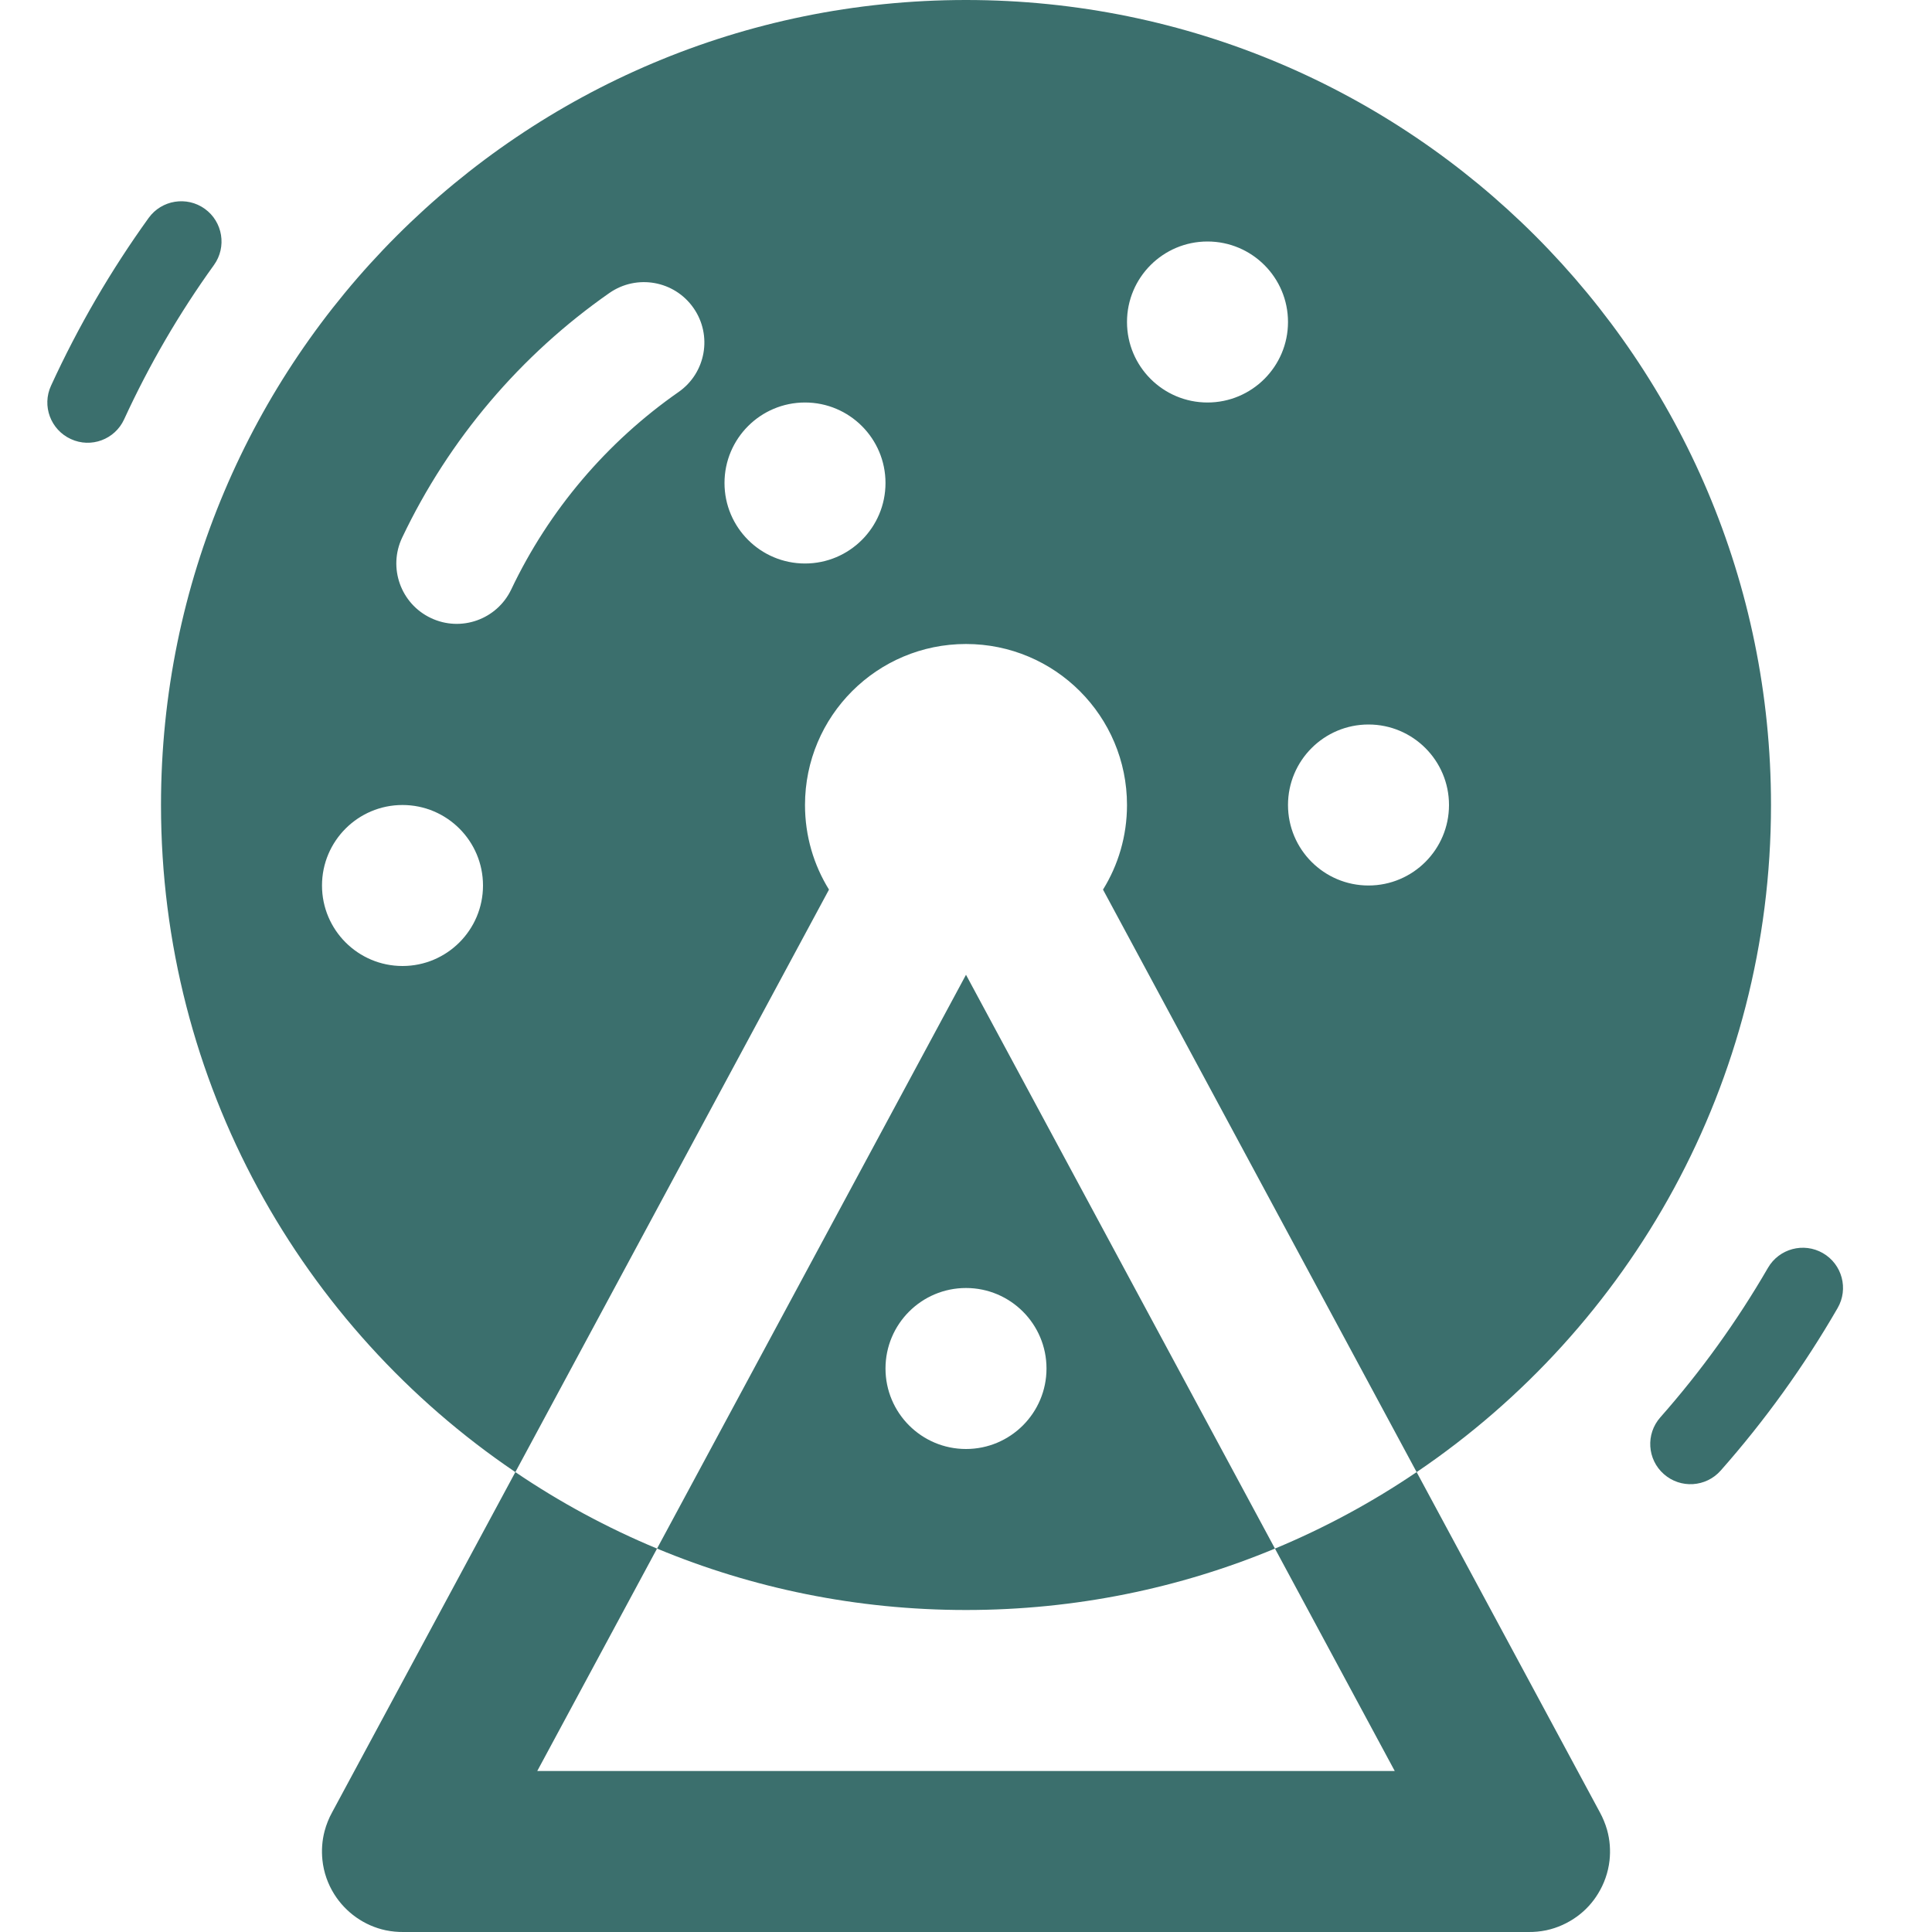 <svg xmlns:xlink="http://www.w3.org/1999/xlink" width="24" height="24" viewBox="0 0 24 24" fill="none" xmlns="http://www.w3.org/2000/svg" fit="" preserveAspectRatio="xMidYMid meet" focusable="false"><g clip-path="url(#clip0')" fill="none"><path fill-rule="evenodd" clip-rule="evenodd" d="M22 10C22 13.449 20.254 16.49 17.598 18.287L13.702 11.051C13.891 10.746 14 10.386 14 10C14 8.895 13.105 8 12 8C10.895 8 10 8.895 10 10C10 10.386 10.109 10.746 10.298 11.051L6.402 18.287C3.746 16.49 2 13.449 2 10C2 4.477 6.477 0 12 0C17.523 0 22 4.477 22 10ZM8.162 19.237C7.541 18.979 6.952 18.66 6.402 18.287L4.127 22.511C4.086 22.585 4.054 22.664 4.032 22.747C4.001 22.865 3.993 22.986 4.005 23.104C4.021 23.26 4.073 23.405 4.153 23.532C4.295 23.757 4.524 23.922 4.793 23.979C4.867 23.994 4.942 24.001 5.016 24H18.984C19.058 24.001 19.133 23.994 19.207 23.979C19.348 23.949 19.478 23.889 19.591 23.807C19.698 23.729 19.786 23.632 19.852 23.523C19.927 23.401 19.977 23.262 19.994 23.113C20.008 22.986 19.999 22.856 19.963 22.729C19.941 22.653 19.911 22.581 19.874 22.513L17.598 18.287C17.048 18.66 16.459 18.979 15.838 19.237L12 12.109L8.162 19.237ZM8.162 19.237C9.344 19.729 10.64 20 12 20C13.36 20 14.656 19.729 15.838 19.237L17.326 22H6.674L8.162 19.237ZM8.615 3.826C8.852 4.165 8.769 4.633 8.429 4.87C7.54 5.49 6.82 6.335 6.351 7.322C6.173 7.696 5.726 7.855 5.352 7.677C4.978 7.5 4.818 7.052 4.996 6.678C5.578 5.454 6.47 4.407 7.571 3.639C7.911 3.403 8.378 3.486 8.615 3.826ZM15 5C15.552 5 16 4.552 16 4C16 3.448 15.552 3 15 3C14.448 3 14 3.448 14 4C14 4.552 14.448 5 15 5ZM11 6C11 6.552 10.552 7 10 7C9.448 7 9 6.552 9 6C9 5.448 9.448 5 10 5C10.552 5 11 5.448 11 6ZM5 12C5.552 12 6 11.552 6 11C6 10.448 5.552 10 5 10C4.448 10 4 10.448 4 11C4 11.552 4.448 12 5 12ZM18 10C18 10.552 17.552 11 17 11C16.448 11 16 10.552 16 10C16 9.448 16.448 9 17 9C17.552 9 18 9.448 18 10ZM12 18C12.552 18 13 17.552 13 17C13 16.448 12.552 16 12 16C11.448 16 11 16.448 11 17C11 17.552 11.448 18 12 18ZM2.658 3.292C2.819 3.068 2.768 2.755 2.544 2.594C2.32 2.433 2.007 2.484 1.846 2.708C1.378 3.358 0.971 4.056 0.634 4.791C0.518 5.042 0.629 5.339 0.88 5.454C1.13 5.57 1.427 5.46 1.542 5.209C1.853 4.532 2.227 3.89 2.658 3.292ZM22.827 16.25C22.966 16.011 22.884 15.705 22.645 15.567C22.406 15.429 22.1 15.511 21.962 15.75C21.578 16.413 21.13 17.035 20.625 17.607C20.442 17.814 20.462 18.13 20.669 18.312C20.876 18.495 21.192 18.475 21.375 18.268C21.923 17.648 22.41 16.972 22.827 16.25Z" fill="#3B6F6D"></path></g><defs><clipPath id="clip0"><rect width="24" height="24" fill="white"></rect></clipPath></defs></svg>